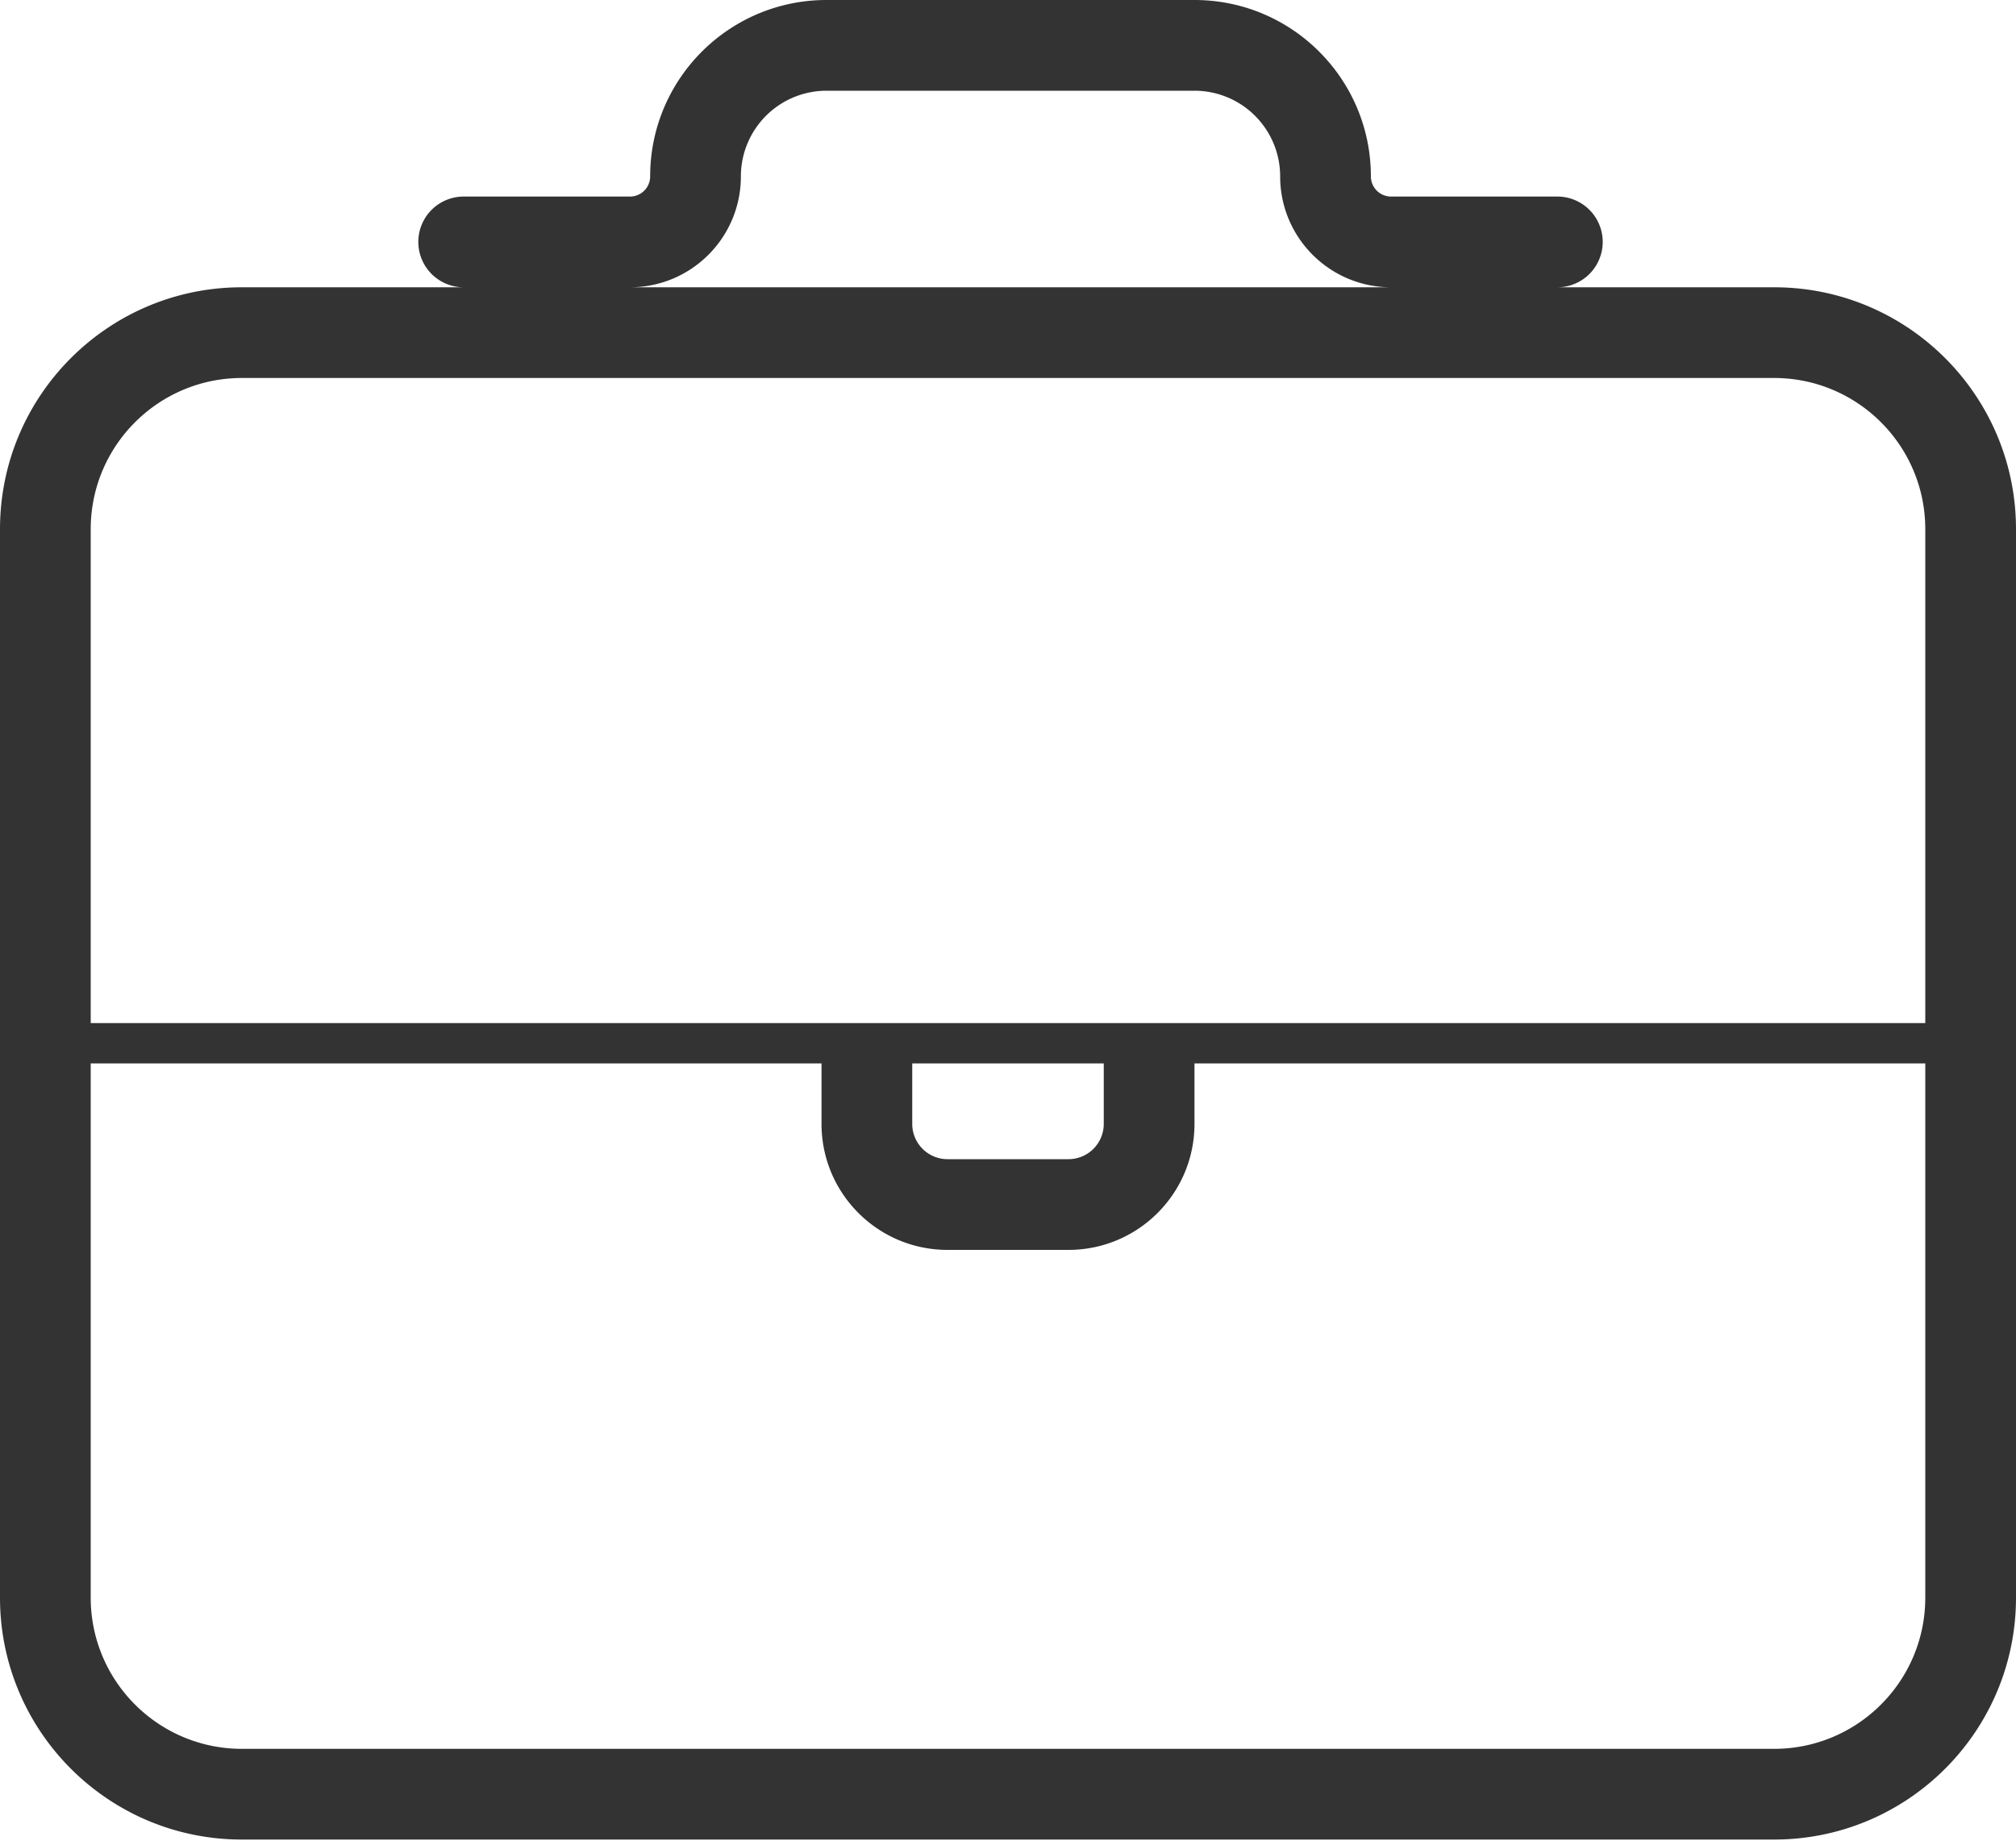 <svg xmlns="http://www.w3.org/2000/svg" width="200" height="183" fill="none"><path fill="#333" d="M118.5 0c9.665 0 17.5 7.835 17.5 17.5a2 2 0 0 0 2 2h16.5a4.5 4.5 0 0 1 0 9H176l.619.008C189.588 28.836 200 39.452 200 52.5v106c0 13.255-10.745 24-24 24H24c-13.255 0-24-10.745-24-24v-106c0-13.048 10.412-23.664 23.38-23.992L24 28.5h22a4.5 4.5 0 1 1 0-9h16.5a2 2 0 0 0 2-2C64.5 7.835 72.335 0 82 0h36.5ZM9 158.5c0 8.284 6.716 15 15 15h152c8.284 0 15-6.716 15-15v-53h-72.5v6c0 6.904-5.596 12.5-12.5 12.5H94c-6.904 0-12.5-5.596-12.5-12.5v-6H9v53Zm81.5-47A3.5 3.5 0 0 0 94 115h12a3.5 3.5 0 0 0 3.5-3.5v-6h-19v6ZM24 37.5c-8.284 0-15 6.716-15 15v49h182v-49c0-8.284-6.716-15-15-15H24ZM82 9a8.5 8.5 0 0 0-8.5 8.5c0 6.075-4.925 11-11 11H138c-6.075 0-11-4.925-11-11a8.5 8.5 0 0 0-8.5-8.5H82Z"/></svg>